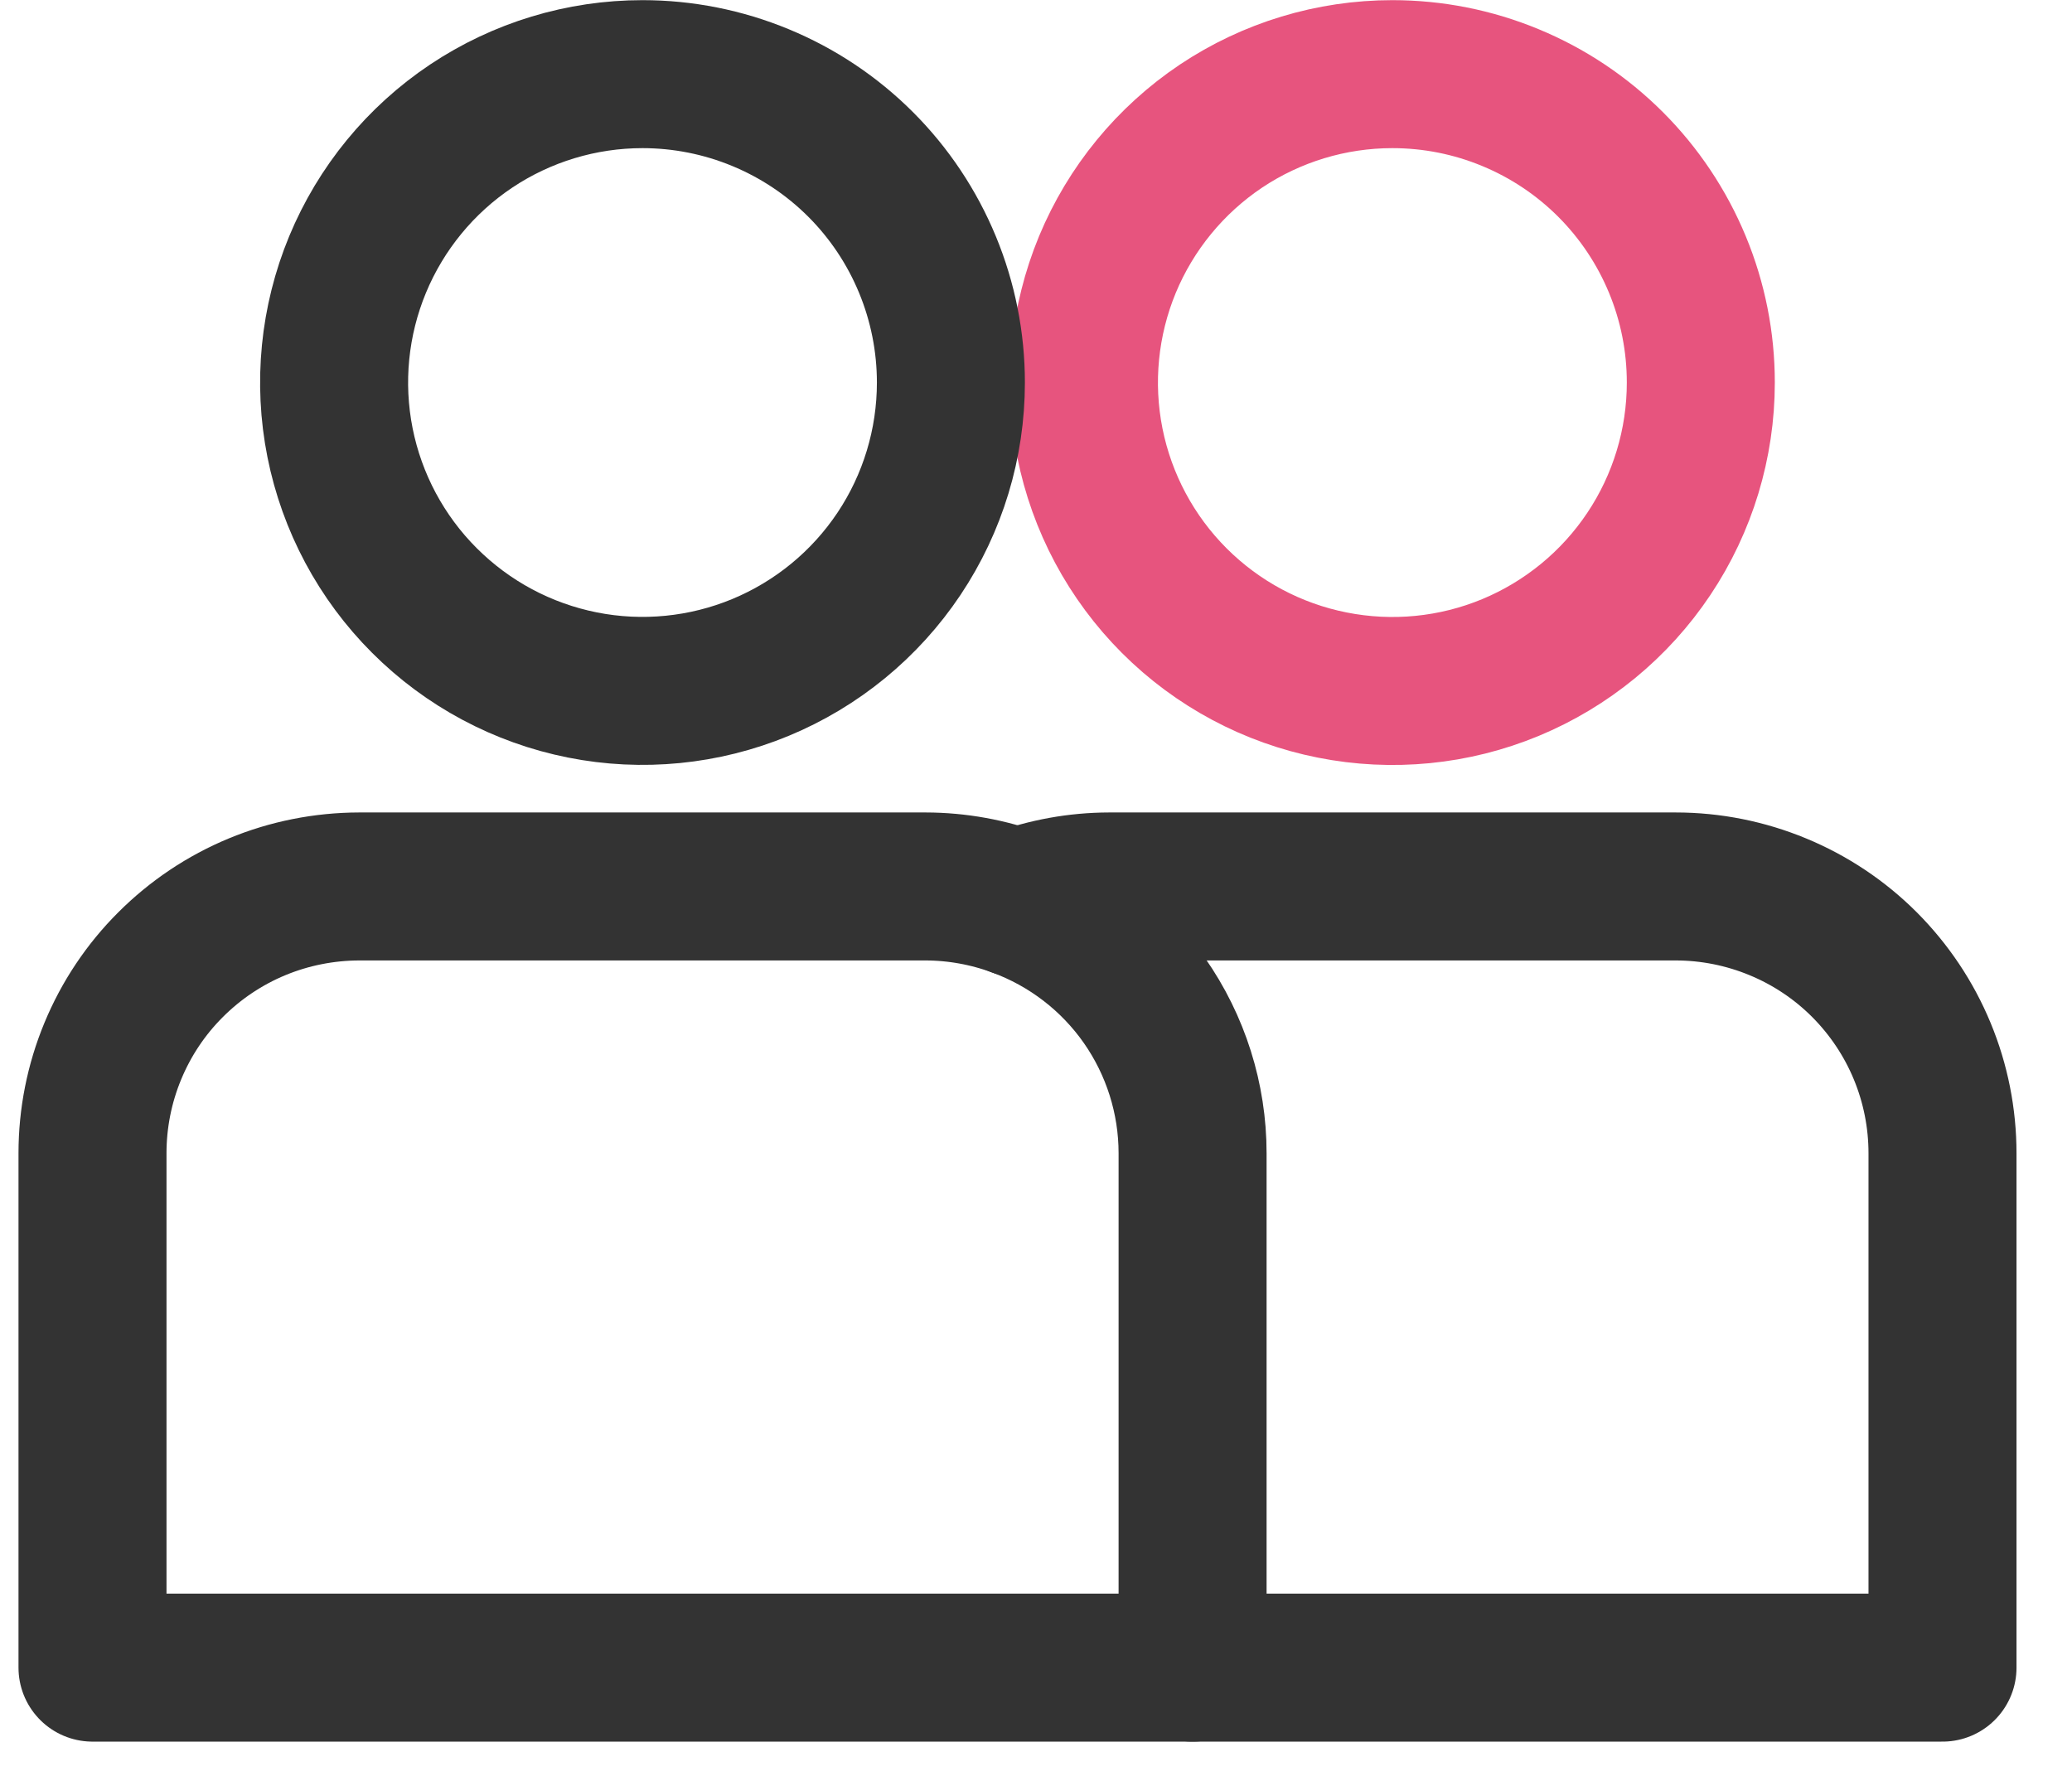 <svg width="28" height="24" viewBox="0 0 28 24" fill="none" xmlns="http://www.w3.org/2000/svg">
<path d="M22.984 5.17C22.984 5.994 22.74 6.8 22.282 7.485C21.824 8.171 21.173 8.705 20.412 9.021C19.65 9.337 18.812 9.419 18.003 9.258C17.195 9.098 16.452 8.701 15.869 8.118C15.286 7.535 14.889 6.792 14.728 5.984C14.567 5.175 14.65 4.337 14.965 3.575C15.281 2.814 15.815 2.163 16.5 1.704C17.186 1.246 17.992 1.002 18.816 1.002C19.363 1.002 19.905 1.109 20.411 1.319C20.917 1.528 21.377 1.835 21.764 2.222C22.151 2.609 22.458 3.069 22.667 3.574C22.877 4.08 22.984 4.622 22.984 5.17Z" stroke="#E7547E" stroke-width="2" stroke-linecap="round" stroke-linejoin="round"/>
<path d="M16.116 22.537H26.25V15.585C26.25 15.112 26.157 14.643 25.976 14.206C25.795 13.768 25.529 13.371 25.195 13.036C24.86 12.701 24.463 12.436 24.025 12.255C23.588 12.074 23.119 11.98 22.646 11.98H14.987C14.564 11.981 14.146 12.057 13.749 12.203" stroke="#333333" stroke-width="2" stroke-linecap="round" stroke-linejoin="round"/>
<path d="M13.749 12.203C13.353 12.057 12.934 11.981 12.511 11.98H4.853C4.38 11.981 3.911 12.074 3.474 12.255C3.037 12.436 2.64 12.702 2.305 13.037C1.97 13.371 1.705 13.768 1.524 14.206C1.343 14.643 1.25 15.112 1.25 15.585V22.537H16.116V15.585C16.116 14.847 15.888 14.126 15.465 13.521C15.042 12.917 14.443 12.457 13.749 12.203Z" stroke="#333333" stroke-width="2" stroke-linecap="round" stroke-linejoin="round"/>
<path d="M12.85 5.17C12.85 5.994 12.606 6.8 12.148 7.485C11.69 8.17 11.039 8.704 10.277 9.02C9.516 9.335 8.678 9.418 7.87 9.257C7.061 9.096 6.319 8.699 5.736 8.116C5.153 7.534 4.756 6.791 4.595 5.983C4.434 5.174 4.517 4.336 4.832 3.575C5.148 2.813 5.682 2.162 6.367 1.704C7.053 1.246 7.858 1.002 8.683 1.002C9.23 1.002 9.772 1.11 10.277 1.319C10.783 1.528 11.243 1.835 11.63 2.222C12.017 2.609 12.324 3.069 12.533 3.575C12.742 4.08 12.85 4.622 12.85 5.17Z" stroke="#333333" stroke-width="2" stroke-linecap="round" stroke-linejoin="round"/>
</svg>
